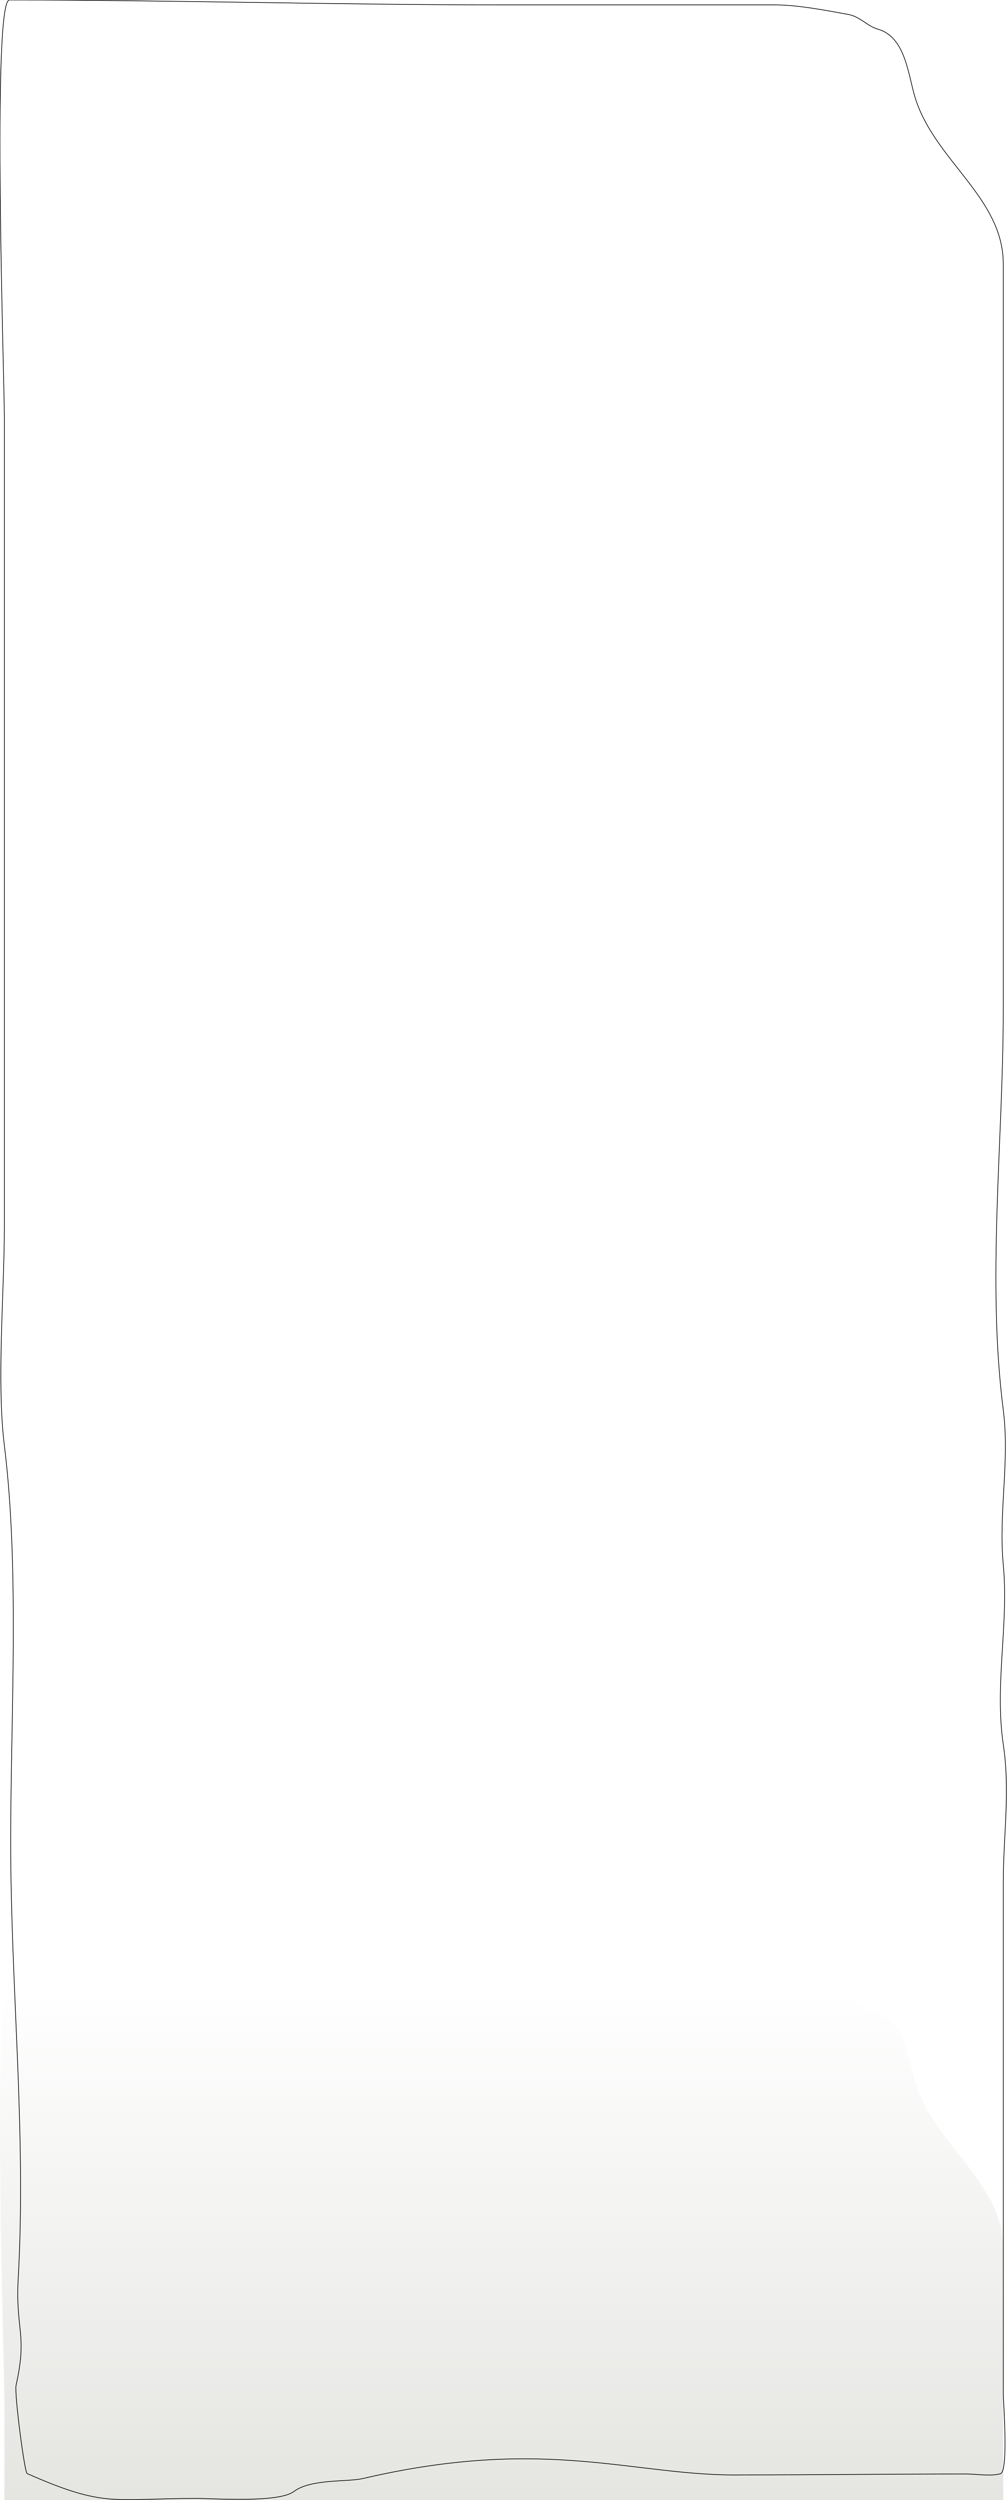 <svg preserveAspectRatio="none" viewBox="0 0 1523 3779" fill="none" xmlns="http://www.w3.org/2000/svg">
    <defs>
        <filter id="shadow" x="-20%" y="-20%" width="140%" height="140%">
            <feDropShadow dx="0" dy="0" stdDeviation="1" flood-color="#000" flood-opacity="0.8" />
        </filter>

        <linearGradient id="fadeGradient" x1="0" y1="0" x2="0" y2="1">
            <stop offset="0%" stop-color="#E4E4E1" stop-opacity="0"/>
            <stop offset="100%" stop-color="#E4E4E1" stop-opacity="1"/>
        </linearGradient>

        <mask id="path-mask">
            <path
                    d="M6.587 630.206C6.587 577.645 -12.375 3.281 14.046 0C248.524 0 520.36 7.409 754.512 7.409H1172.17C1206.9 7.409 1249.56 15.806 1282.84 21.817C1300.91 25.082 1311.67 39.527 1327.58 44.045C1370.44 56.209 1373.36 114.588 1384.76 149.835C1415.18 243.843 1517.35 299.433 1517.35 398.868V958.691V1526.33C1517.35 1724.27 1492.25 1934.32 1517.35 2131.03C1527.34 2209.3 1509.99 2286.19 1517.35 2364.83C1525.87 2455.79 1503.94 2546.16 1517.35 2636.51C1528.03 2708.38 1517.35 2773.77 1517.35 2846.86V3027.57V3618.45C1517.35 3627.42 1525.5 3735.63 1513.21 3739.12C1498.17 3743.39 1476.66 3739.53 1461 3739.53C1351.47 3739.53 1232.05 3740.94 1123.69 3740.94C960 3744 829 3681 548.5 3746.5C525.85 3751.79 469.988 3746.71 444.5 3766C421.46 3783.44 324.947 3776.5 297 3776.5C169.777 3776.5 159.303 3791.11 40.978 3738.87C37.102 3737.16 21.546 3617.8 24.297 3605.5C41.821 3527.15 23.12 3523.11 27.575 3443.43C39.852 3223.9 16.153 3003.38 16.153 2783.42C16.153 2595.25 29.762 2371.4 6.587 2184.91C-5.289 2089.34 6.587 1951.35 6.587 1854.41V1302.41V630.206Z"
                    fill="white"
            />
        </mask>
    </defs>

    <rect
            x="0" y="3000"
            width="1523" height="800"
            fill="url(#fadeGradient)"
            mask="url(#path-mask)"
    />

    <path
            d="M6.587 630.206C6.587 577.645 -12.375 3.281 14.046 0C248.524 0 520.36 7.409 754.512 7.409H1172.17C1206.9 7.409 1249.56 15.806 1282.84 21.817C1300.91 25.082 1311.67 39.527 1327.58 44.045C1370.44 56.209 1373.36 114.588 1384.76 149.835C1415.18 243.843 1517.35 299.433 1517.35 398.868V958.691V1526.33C1517.35 1724.27 1492.25 1934.32 1517.35 2131.03C1527.34 2209.3 1509.99 2286.19 1517.35 2364.83C1525.87 2455.79 1503.94 2546.16 1517.35 2636.51C1528.03 2708.38 1517.35 2773.77 1517.35 2846.86V3027.57V3618.45C1517.35 3627.42 1525.5 3735.63 1513.21 3739.12C1498.17 3743.39 1476.66 3739.53 1461 3739.53C1351.47 3739.53 1232.05 3740.94 1123.69 3740.94C960 3744 829 3681 548.5 3746.5C525.85 3751.79 469.988 3746.71 444.5 3766C421.46 3783.44 324.947 3776.5 297 3776.5C169.777 3776.5 159.303 3791.11 40.978 3738.87C37.102 3737.16 21.546 3617.8 24.297 3605.5C41.821 3527.15 23.12 3523.11 27.575 3443.43C39.852 3223.9 16.153 3003.38 16.153 2783.42C16.153 2595.25 29.762 2371.4 6.587 2184.91C-5.289 2089.34 6.587 1951.35 6.587 1854.41V1302.41V630.206Z"
            fill="none"
            stroke="#0000004F"
            filter="url(#shadow)"
    />
</svg>

